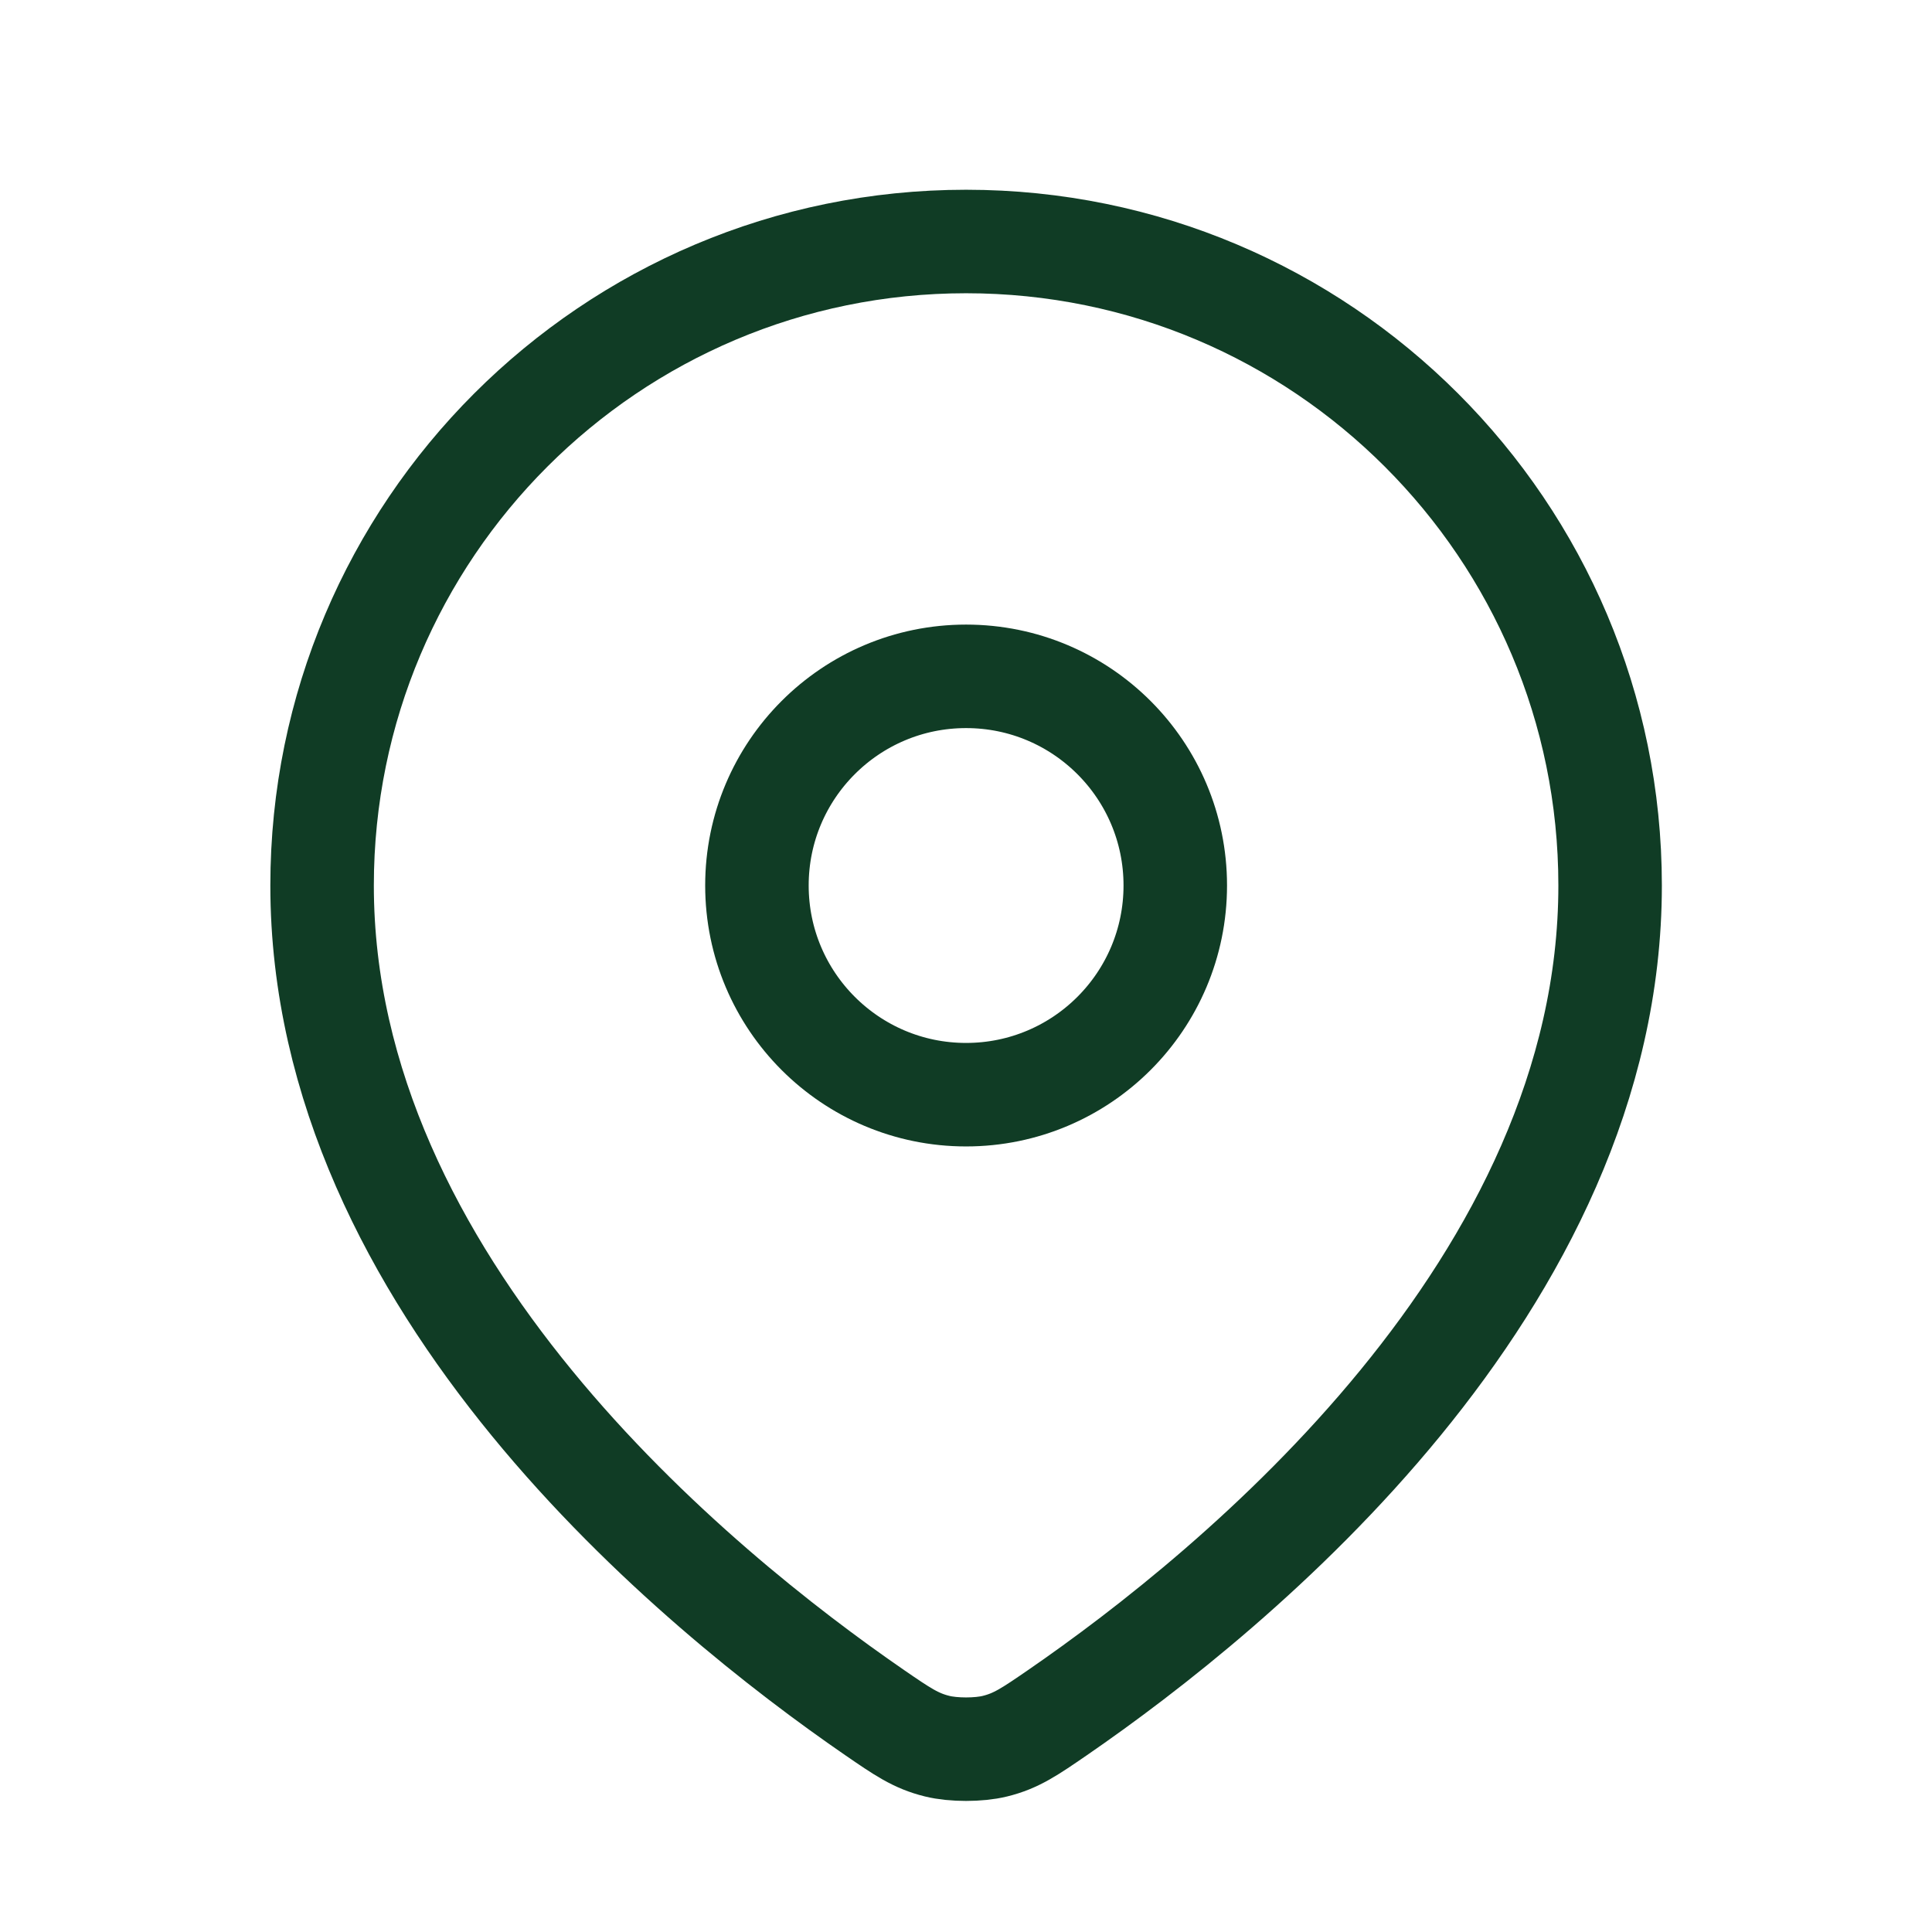 <svg xmlns="http://www.w3.org/2000/svg" fill="none" viewBox="0 0 28 28" height="28" width="28">
<path stroke-linejoin="round" stroke-linecap="round" stroke-width="1.5" stroke="#103C25" d="M23.335 12.833C23.335 18.62 17.899 23.049 15.324 24.822C14.928 25.094 14.73 25.231 14.419 25.307C14.186 25.365 13.816 25.365 13.583 25.307C13.272 25.231 13.074 25.094 12.678 24.822C10.103 23.049 4.668 18.62 4.668 12.833C4.668 7.679 8.847 3.5 14.001 3.5C19.156 3.5 23.335 7.679 23.335 12.833Z"></path>
<path stroke-linejoin="round" stroke-linecap="round" stroke-width="1.5" stroke="#103C25" d="M17.033 12.833C17.033 14.508 15.676 15.865 14.001 15.865C12.327 15.865 10.97 14.508 10.97 12.833C10.97 11.159 12.327 9.802 14.001 9.802C15.676 9.802 17.033 11.159 17.033 12.833Z"></path>
</svg>
